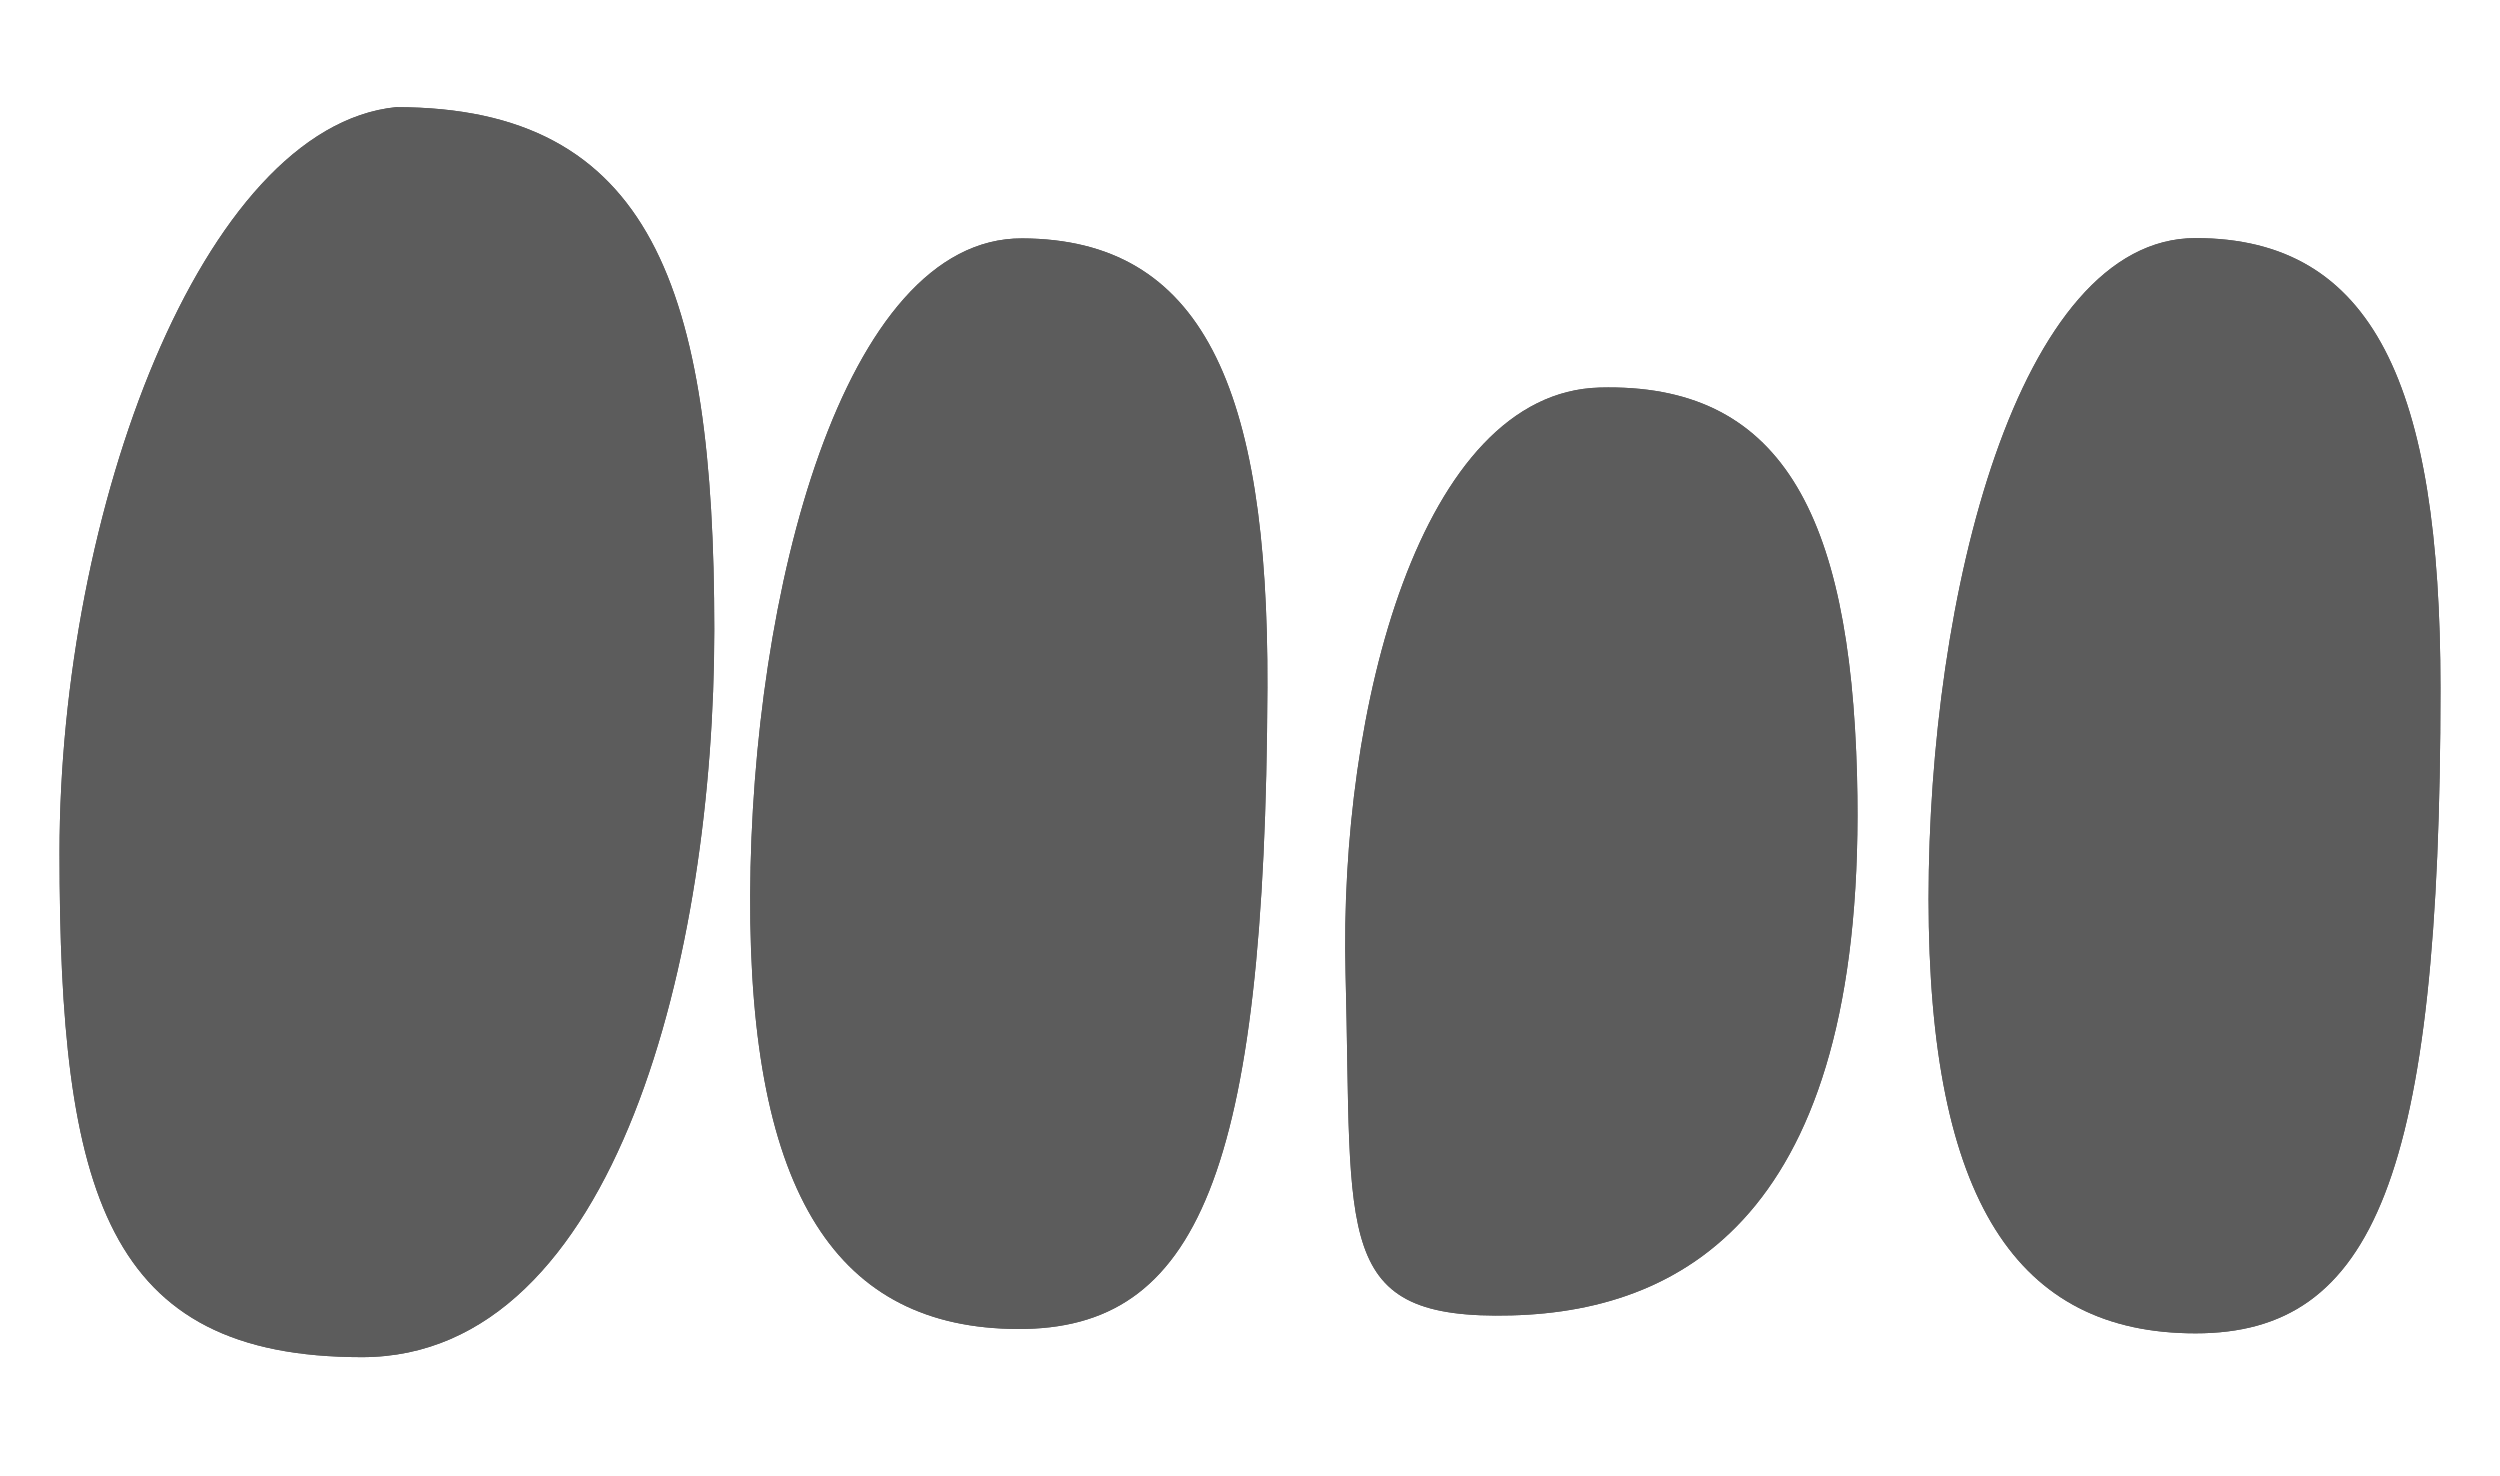 <svg width="210" height="124" viewBox="0 0 210 124" fill="none" xmlns="http://www.w3.org/2000/svg">
<path d="M33.266 9C54.759 9 60 24.291 60 52.921C60 79.863 51.895 114 30.402 114C8.909 114 5 100.236 5 71.606C5 42.977 16.952 10.677 33.266 9Z" fill="#5C5C5C"/>
<path d="M85.862 20.025C100.931 20.085 106.565 32.451 106.463 57.748C106.298 98.661 100.563 111.695 85.494 111.635C70.424 111.574 62.914 100.492 63.016 75.194C63.118 49.897 70.793 19.964 85.862 20.025Z" fill="#5C5C5C"/>
<path d="M134.388 32.554C149.453 32.166 155.415 42.898 155.99 65.195C156.921 101.257 142.034 110.104 126.97 110.493C111.905 110.882 113.605 104.144 113.029 81.846C112.454 59.548 119.324 32.943 134.388 32.554Z" fill="#5C5C5C"/>
<path d="M184.428 20C199.366 20 205 32.395 205 57.8C205 98.887 199.366 112 184.428 112C169.489 112 162 100.901 162 75.496C162 50.091 169.489 20 184.428 20Z" fill="#5C5C5C"/>
<path d="M33.266 9C54.759 9 60 24.291 60 52.921C60 79.863 51.895 114 30.402 114C8.909 114 5 100.236 5 71.606C5 42.977 16.952 10.677 33.266 9Z" fill="#5C5C5C"/>
<path d="M85.862 20.025C100.931 20.085 106.565 32.451 106.463 57.748C106.298 98.661 100.563 111.695 85.494 111.635C70.424 111.574 62.914 100.492 63.016 75.194C63.118 49.897 70.793 19.964 85.862 20.025Z" fill="#5C5C5C"/>
<path d="M134.388 32.554C149.453 32.166 155.415 42.898 155.99 65.195C156.921 101.257 142.034 110.104 126.97 110.493C111.905 110.882 113.605 104.144 113.029 81.846C112.454 59.548 119.324 32.943 134.388 32.554Z" fill="#5C5C5C"/>
<path d="M184.428 20C199.366 20 205 32.395 205 57.8C205 98.887 199.366 112 184.428 112C169.489 112 162 100.901 162 75.496C162 50.091 169.489 20 184.428 20Z" fill="#5C5C5C"/>
</svg>
